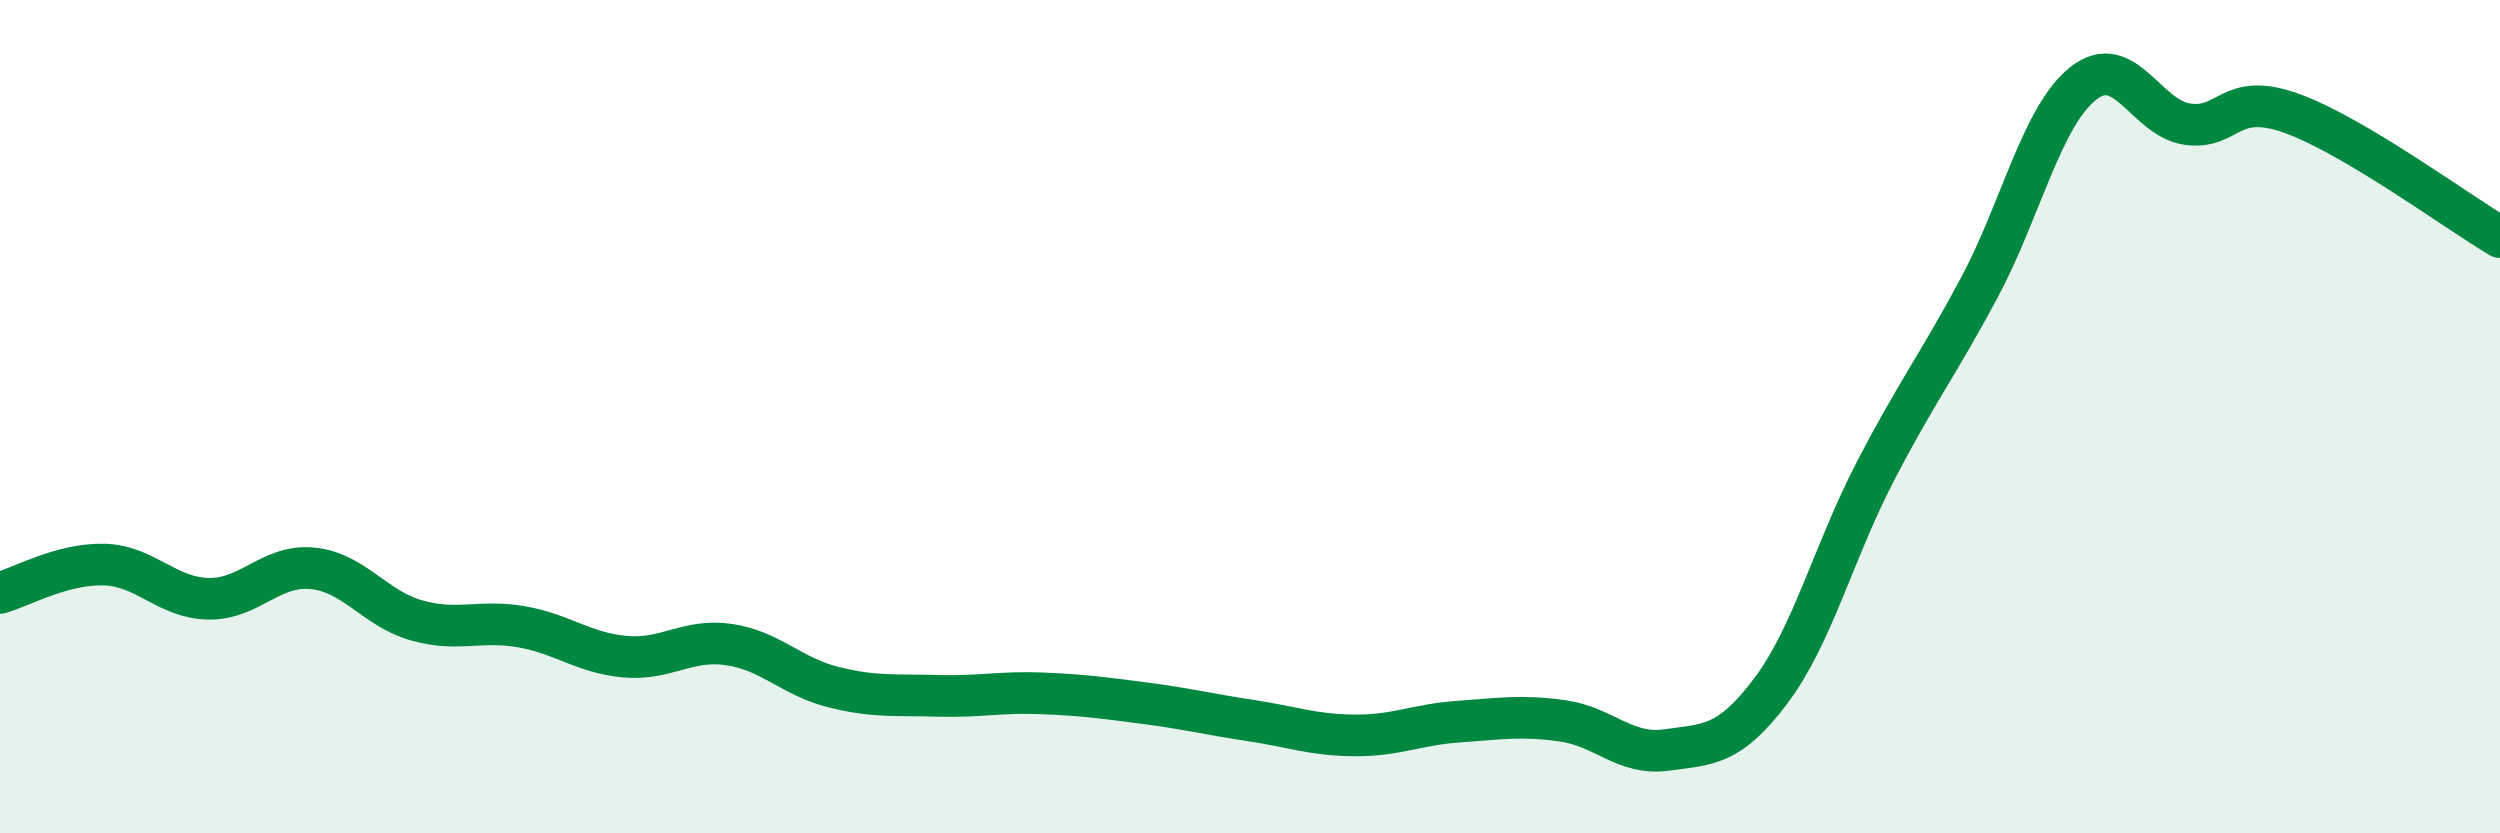 
    <svg width="60" height="20" viewBox="0 0 60 20" xmlns="http://www.w3.org/2000/svg">
      <path
        d="M 0,14.23 C 0.5,14.09 1.5,13.52 2.5,13.55 C 3.5,13.58 4,14.35 5,14.37 C 6,14.39 6.5,13.54 7.5,13.64 C 8.5,13.74 9,14.61 10,14.89 C 11,15.17 11.5,14.87 12.5,15.04 C 13.5,15.21 14,15.67 15,15.76 C 16,15.85 16.5,15.32 17.5,15.47 C 18.5,15.62 19,16.24 20,16.49 C 21,16.74 21.5,16.67 22.5,16.7 C 23.5,16.73 24,16.6 25,16.64 C 26,16.68 26.5,16.75 27.5,16.88 C 28.5,17.01 29,17.14 30,17.29 C 31,17.44 31.5,17.64 32.5,17.65 C 33.5,17.66 34,17.39 35,17.32 C 36,17.25 36.5,17.16 37.5,17.3 C 38.5,17.44 39,18.14 40,18 C 41,17.86 41.5,17.91 42.5,16.58 C 43.5,15.25 44,13.26 45,11.33 C 46,9.4 46.5,8.78 47.5,6.91 C 48.5,5.04 49,2.79 50,2 C 51,1.21 51.5,2.84 52.5,2.98 C 53.5,3.12 53.5,2.18 55,2.72 C 56.5,3.26 59,5.1 60,5.69L60 20L0 20Z"
        fill="#008740"
        opacity="0.1"
        stroke-linecap="round"
        stroke-linejoin="round"
      />
      <path
        d="M 0,14.23 C 0.5,14.09 1.5,13.52 2.5,13.55 C 3.5,13.58 4,14.35 5,14.37 C 6,14.39 6.5,13.54 7.5,13.64 C 8.5,13.74 9,14.61 10,14.89 C 11,15.17 11.5,14.87 12.5,15.04 C 13.5,15.21 14,15.67 15,15.76 C 16,15.85 16.5,15.32 17.5,15.47 C 18.5,15.62 19,16.24 20,16.49 C 21,16.74 21.5,16.67 22.5,16.7 C 23.5,16.73 24,16.6 25,16.64 C 26,16.68 26.5,16.75 27.5,16.88 C 28.5,17.01 29,17.14 30,17.29 C 31,17.44 31.5,17.64 32.5,17.65 C 33.5,17.66 34,17.39 35,17.32 C 36,17.25 36.5,17.16 37.5,17.3 C 38.5,17.44 39,18.14 40,18 C 41,17.86 41.5,17.91 42.5,16.58 C 43.5,15.25 44,13.26 45,11.33 C 46,9.4 46.5,8.78 47.5,6.91 C 48.5,5.04 49,2.79 50,2 C 51,1.21 51.5,2.84 52.5,2.98 C 53.5,3.12 53.5,2.18 55,2.72 C 56.5,3.26 59,5.1 60,5.69"
        stroke="#008740"
        stroke-width="1"
        fill="none"
        stroke-linecap="round"
        stroke-linejoin="round"
      />
    </svg>
  
